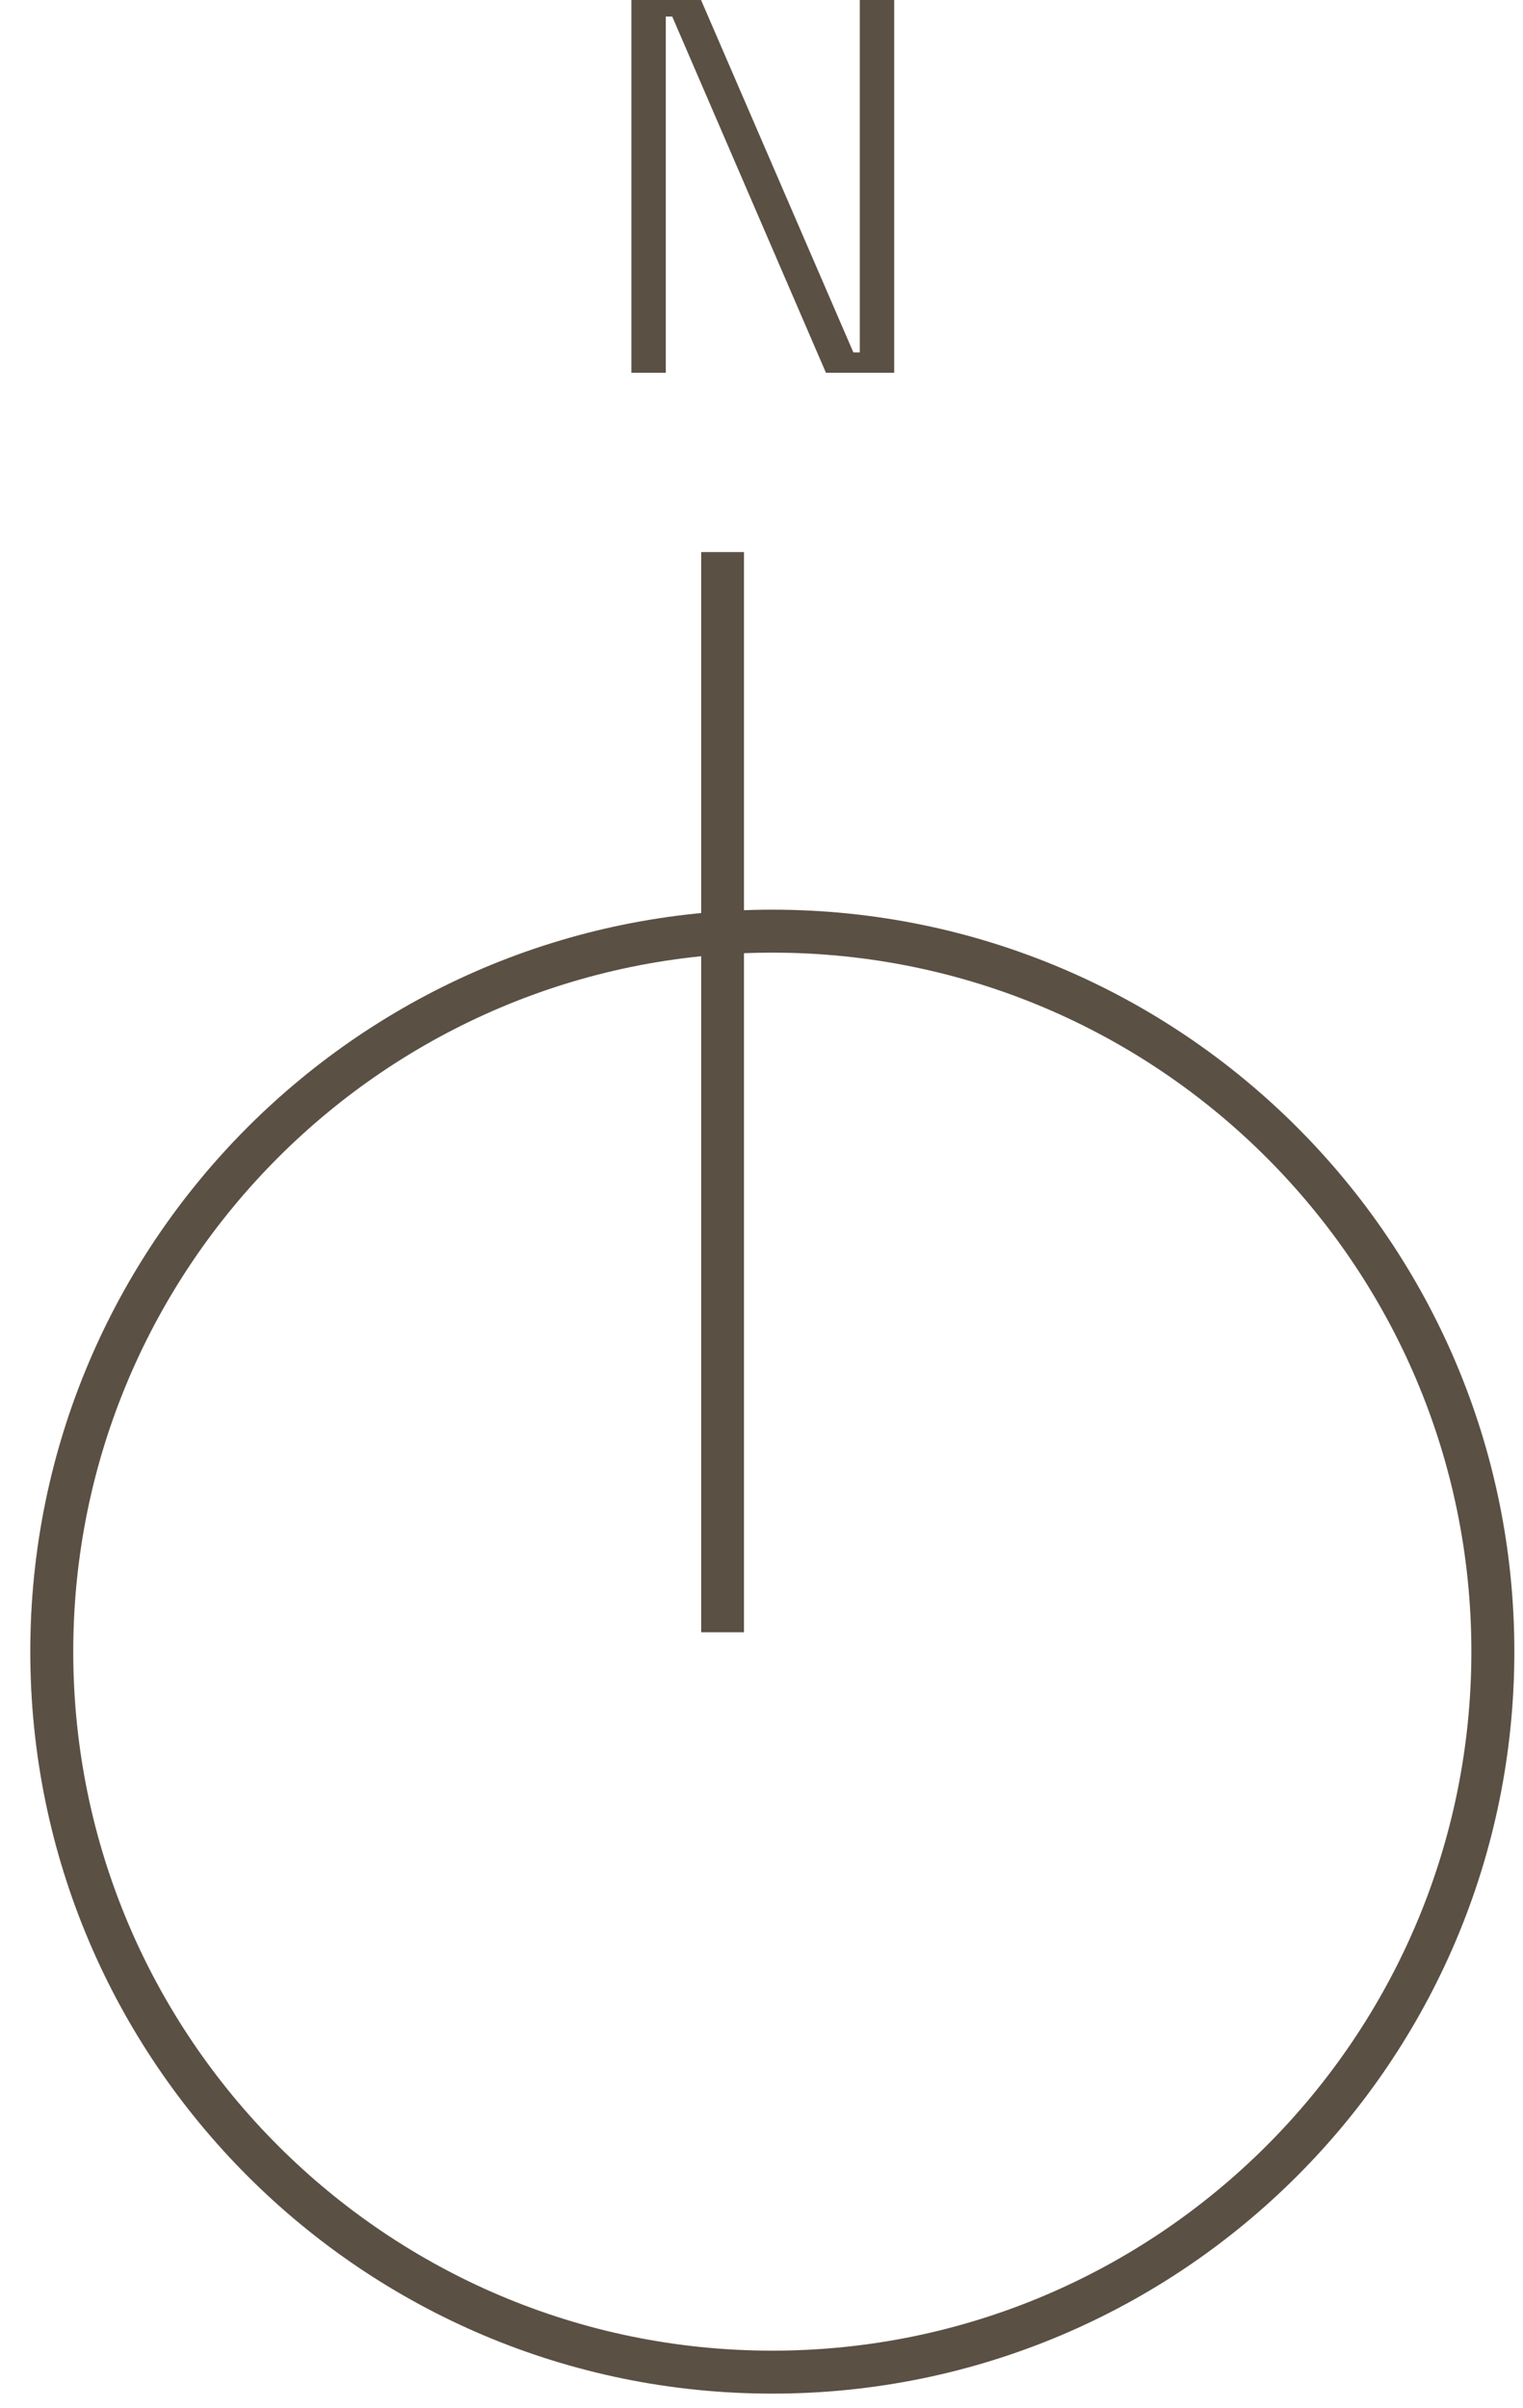 <?xml version="1.0" encoding="UTF-8" standalone="no"?>
<!DOCTYPE svg PUBLIC "-//W3C//DTD SVG 1.1//EN" "http://www.w3.org/Graphics/SVG/1.1/DTD/svg11.dtd">
<svg width="100%" height="100%" viewBox="0 0 74 117" version="1.1" xmlns="http://www.w3.org/2000/svg" xmlns:xlink="http://www.w3.org/1999/xlink" xml:space="preserve" xmlns:serif="http://www.serif.com/" style="fill-rule:evenodd;clip-rule:evenodd;stroke-linejoin:round;stroke-miterlimit:2;">
    <g transform="matrix(1,0,0,1,-0.006,-0.004)">
        <g transform="matrix(1.179,0,0,2.94,-970.449,-1312.28)">
            <path d="M849.137,452.516L849.137,446.301L851.95,446.301L858.285,452.179L858.551,452.179L858.551,446.301L859.968,446.301L859.968,452.516L857.155,452.516L850.821,446.629L850.555,446.629L850.555,452.516L849.137,452.516Z" style="fill:rgb(90,80,68);fill-rule:nonzero;"/>
        </g>
        <g transform="matrix(0.999,0,0,0.999,-3807.22,-1437.68)">
            <path d="M3848.6,1483.37C3868.52,1483.37 3884.69,1499.54 3884.69,1519.46C3884.69,1539.38 3868.52,1555.55 3848.6,1555.55C3828.68,1555.55 3812.51,1539.38 3812.51,1519.46C3812.51,1499.54 3828.68,1483.37 3848.6,1483.37ZM3848.6,1485.46C3829.84,1485.46 3814.6,1500.7 3814.6,1519.46C3814.6,1538.22 3829.84,1553.46 3848.6,1553.46C3867.36,1553.46 3882.6,1538.22 3882.6,1519.46C3882.6,1500.7 3867.36,1485.46 3848.6,1485.46Z" style="fill:rgb(90,80,68);"/>
        </g>
        <g transform="matrix(1.215,0,0,1.215,-4782.05,-1798.44)">
            <rect x="3963.89" y="1502.28" width="1.71" height="43.2" style="fill:rgb(90,80,68);"/>
        </g>
    </g>
</svg>

